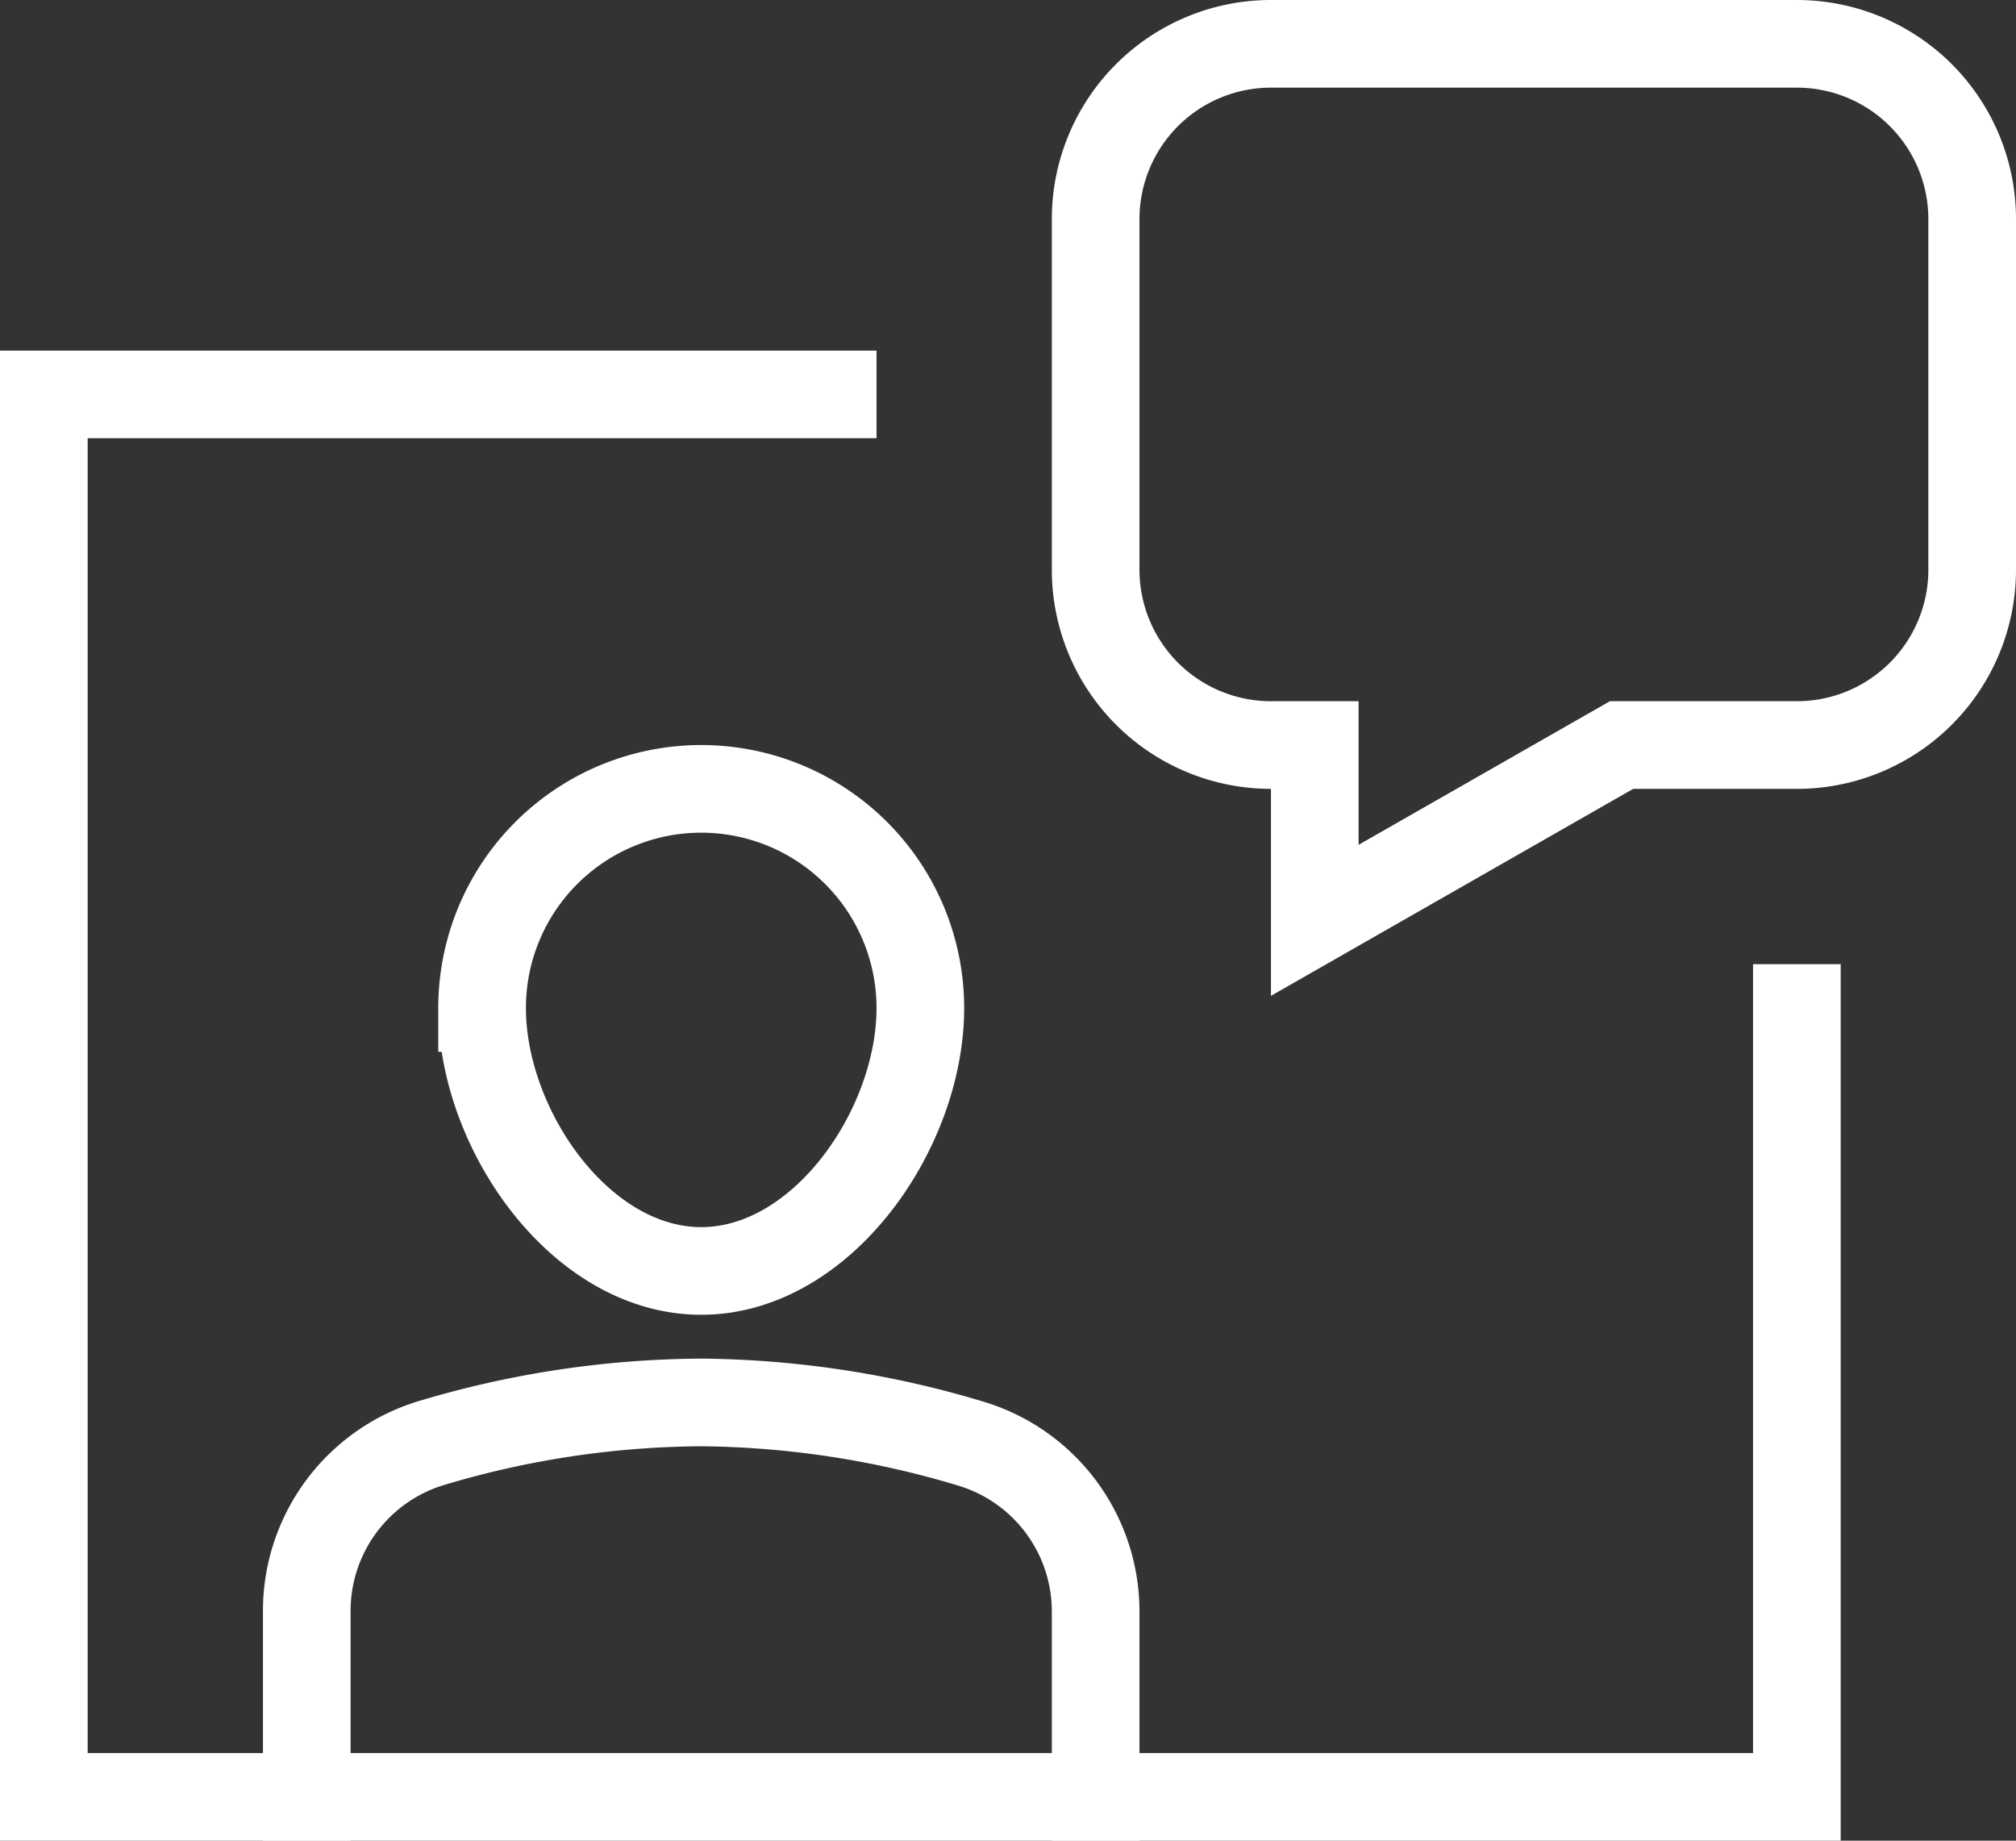 <svg width="46" height="42" viewBox="0 0 46 42" xmlns="http://www.w3.org/2000/svg">
    <rect x="0" y="0" width="46" height="42" fill="#333333" stroke="none"/>
    <g stroke="#FFF" stroke-width="2" fill="none" fill-rule="evenodd" stroke-linecap="square">
        <path d="M19 9H1v32h40V23"/>
        <path d="M25 5v8a4 4 0 0 0 4 4h1v4l7-4h4a4 4 0 0 0 4-4V5a4 4 0 0 0-4-4H29a4 4 0 0 0-4 4zM7 41v-4.242a4 4 0 0 1 2.866-3.838A21.838 21.838 0 0 1 16 32c2.075.02 4.138.333 6.125.932A4 4 0 0 1 25 36.773V41M11 23a5 5 0 0 1 10 0c0 2.761-2.239 6-5 6s-5-3.239-5-6z"/>
    </g>
</svg>
